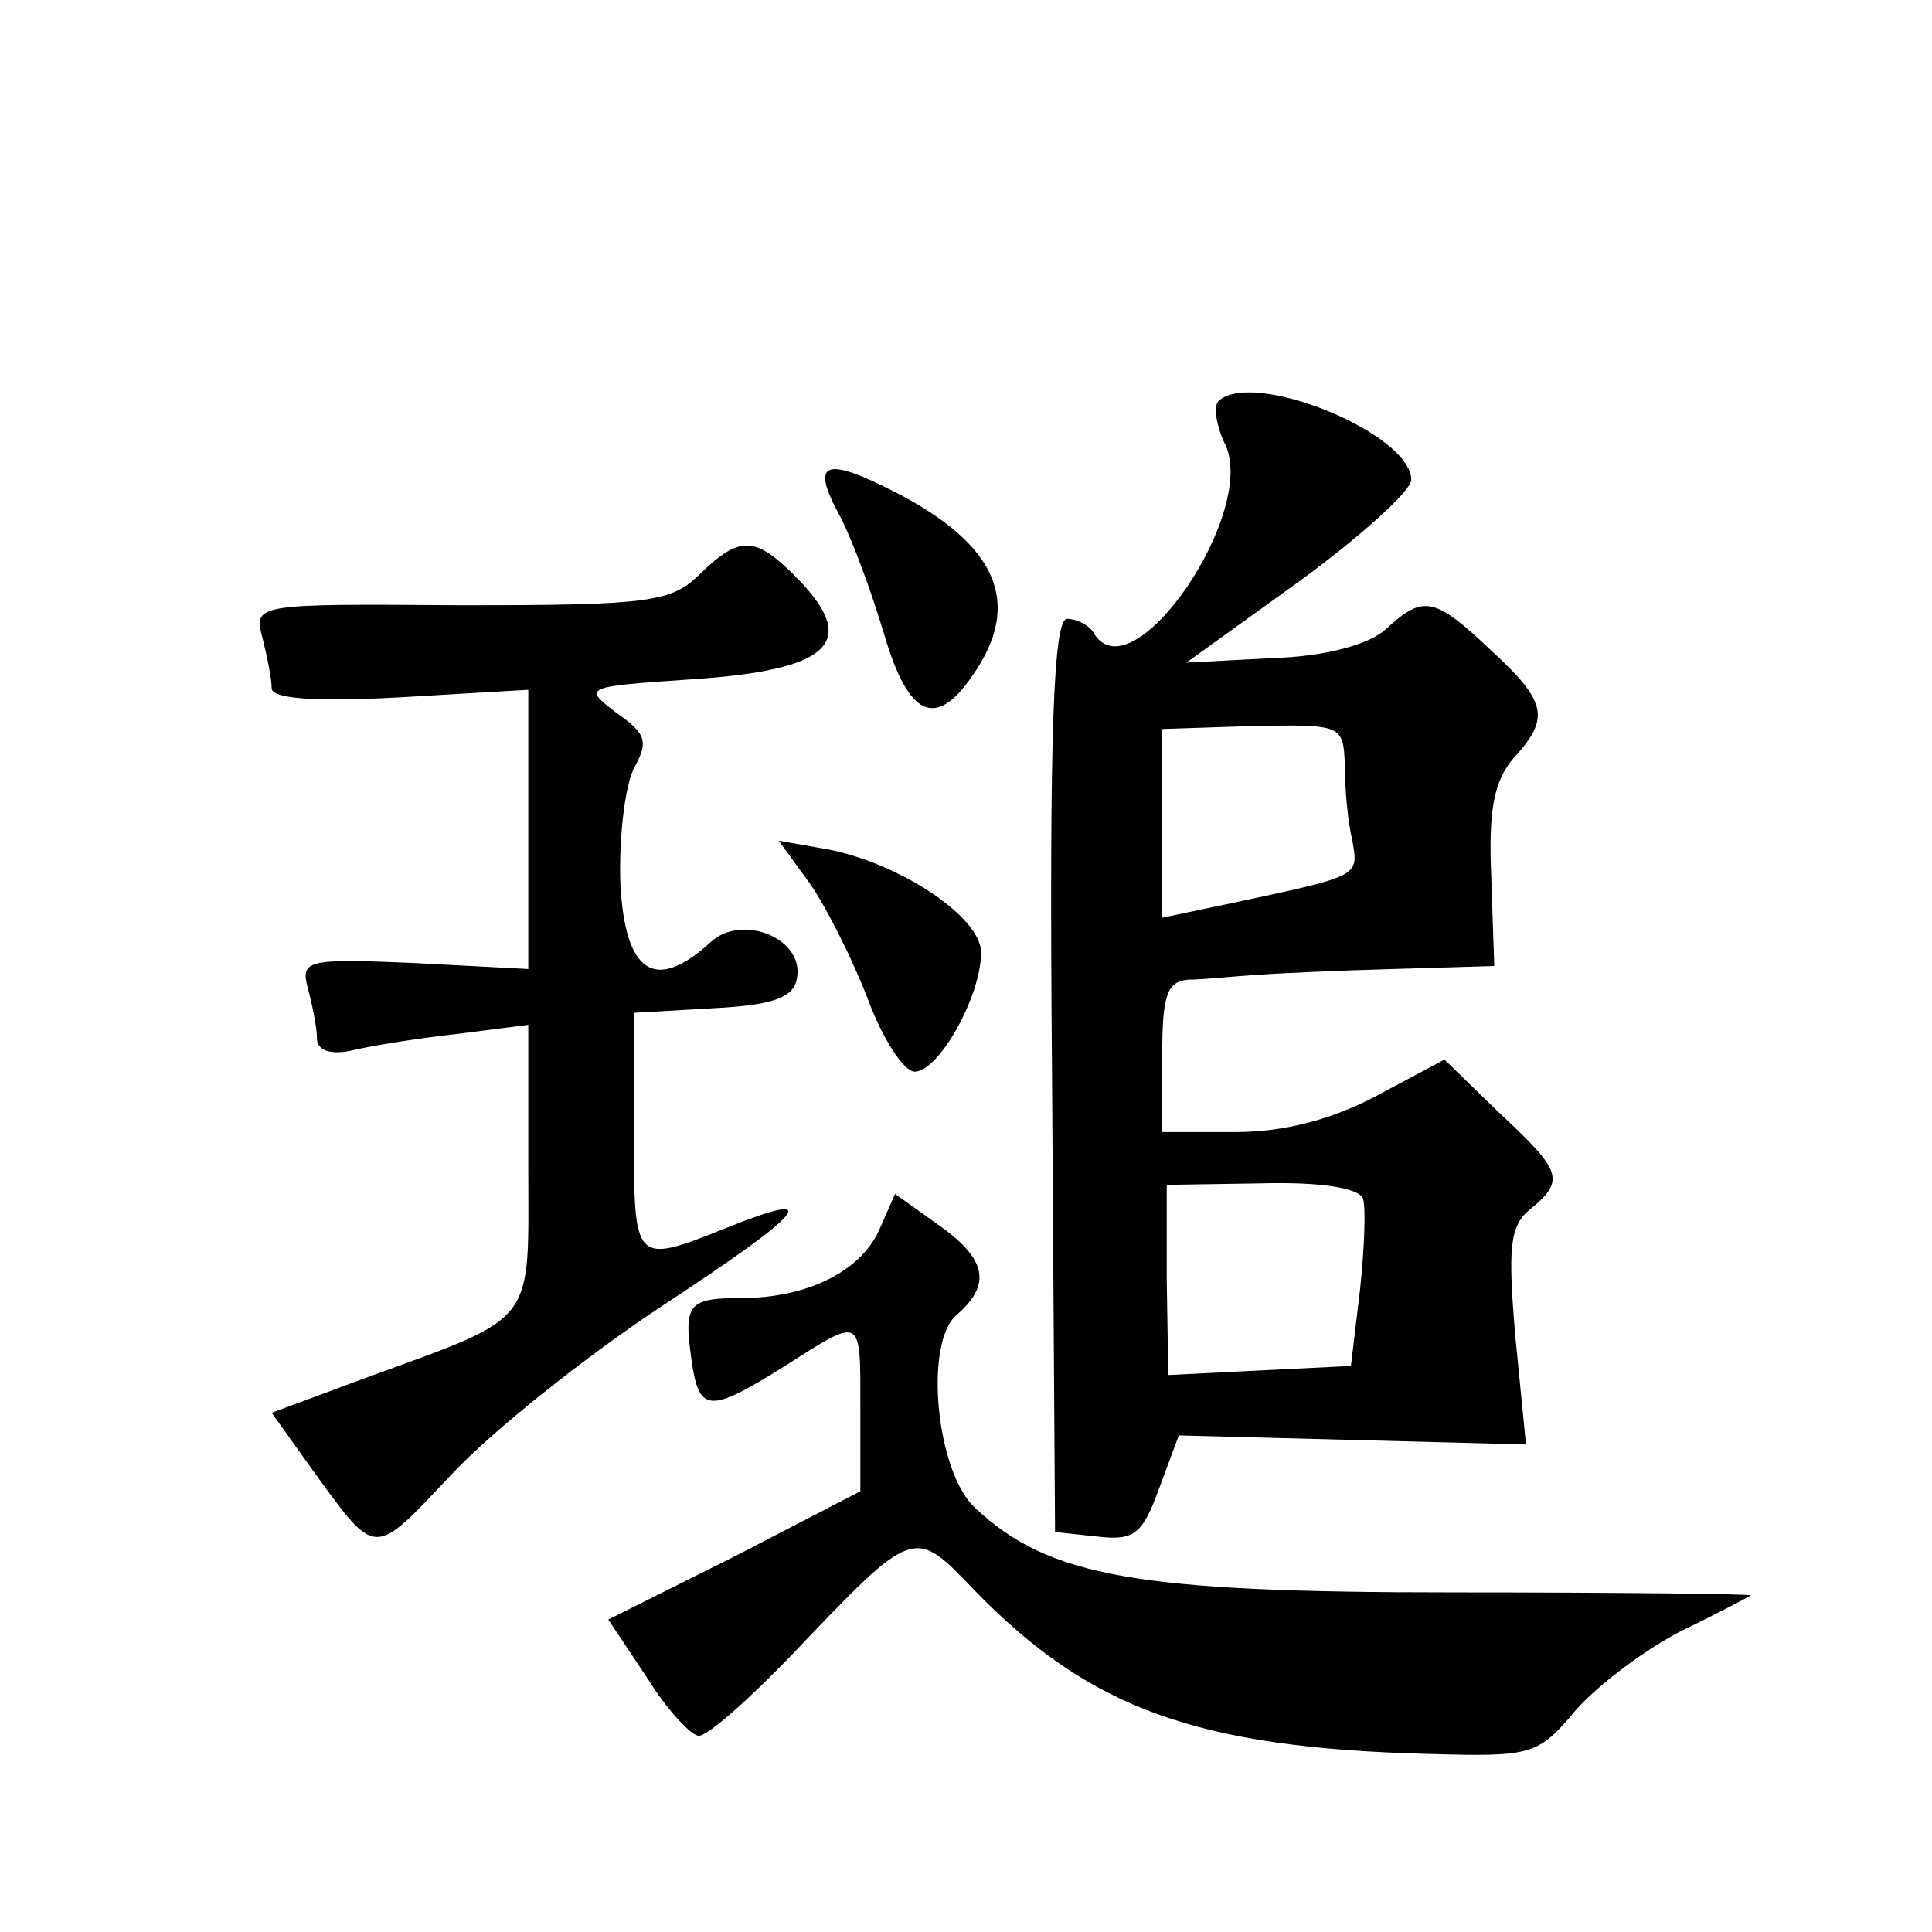 <?xml version="1.0" standalone="no"?>
<!DOCTYPE svg PUBLIC "-//W3C//DTD SVG 20010904//EN"
 "http://www.w3.org/TR/2001/REC-SVG-20010904/DTD/svg10.dtd">
<svg version="1.0" xmlns="http://www.w3.org/2000/svg"
 width="128pt" height="128pt" viewBox="0 0 128 128"
 preserveAspectRatio="xMidYMid meet">
<g transform="translate(0,128) scale(0.1,-0.1)"
fill="#0" stroke="none">
<path d="M807 1014 c-3 -4 -1 -16 4 -27 24 -44 -60 -168 -86 -127 -3 6 -12 10 -18
10 -9 0 -12 -74 -10 -302 l2 -303 28 -3 c25 -3 30 2 41 32 l13 35 115 -3 115 -3
-7 71 c-5 59 -4 74 10 85 23 19 21 25 -21 64 l-36 35 -45 -24 c-30 -16 -62 -24
-93 -24 l-49 0 0 50 c0 41 3 50 18 51 9 0 28 2 42 3 14 1 55 3 93 4 l67 2 -2 59
c-2 45 2 64 15 79 24 26 22 37 -15 71 -38 36 -45 37 -70 14 -11 -10 -40 -18 -75
-19 l-57 -3 75 54 c41 30 74 60 74 67 0 31 -106 74 -128 52z m84 -241 c0 -16 2
-38 5 -50 4 -24 6 -23 -83 -42 l-43 -9 0 63 0 62 60 2 c59 1 60 1 61 -26z m12 -287
c2 -6 1 -33 -2 -61 l-6 -50 -61 -3 -60 -3 -1 63 0 63 63 1 c39 1 64 -3 67 -10z
M556 939 c9 -17 22 -53 30 -80 16 -54 34 -62 58 -27 34 48 17 87 -51 122 -47 24
-56 20 -37 -15z M464 900 c-19 -19 -33 -21 -158 -21 -138 1 -138 1 -132 -22 3 -12
6 -27 6 -33 0 -7 29 -9 85 -6 l85 5 0 -93 0 -92 -76 4 c-71 3 -75 2 -70 -17 3 -11
6 -26 6 -33 0 -8 9 -11 23 -8 12 3 43 8 70 11 l47 6 0 -94 c0 -106 7 -98 -108 -140
l-62 -23 25 -35 c45 -62 41 -62 94 -6 27 29 90 79 140 112 96 63 108 78 41 51 -60
-24 -60 -23 -60 63 l0 80 52 3 c40 2 54 7 56 20 5 26 -36 43 -57 24 -37 -34 -57
-21 -60 39 -1 30 3 64 9 76 10 18 8 23 -12 37 -22 17 -21 17 51 22 90 6 110 24
71 65 -29 30 -39 31 -66 5z M537 694 c11 -16 28 -50 38 -76 10 -27 24 -48 31 -48
16 0 44 50 44 79 0 23 -52 58 -100 68 l-34 6 21 -29z M582 464 c-13 -27 -48 -44
-91 -44 -35 0 -38 -4 -33 -40 5 -36 11 -37 62 -5 52 33 50 34 50 -29 l0 -54 -83
-43 -84 -42 26 -39 c13 -21 29 -38 34 -38 6 0 33 24 61 53 82 86 81 86 122 43 76
-78 147 -104 300 -108 69 -2 73 -1 98 29 15 17 47 41 71 53 25 12 45 23 45 23 0
1 -89 2 -197 2 -209 0 -268 10 -317 56 -26 24 -34 110 -12 128 23 20 20 37 -13
60 l-28 20 -11 -25z"/>
</g>
</svg>
